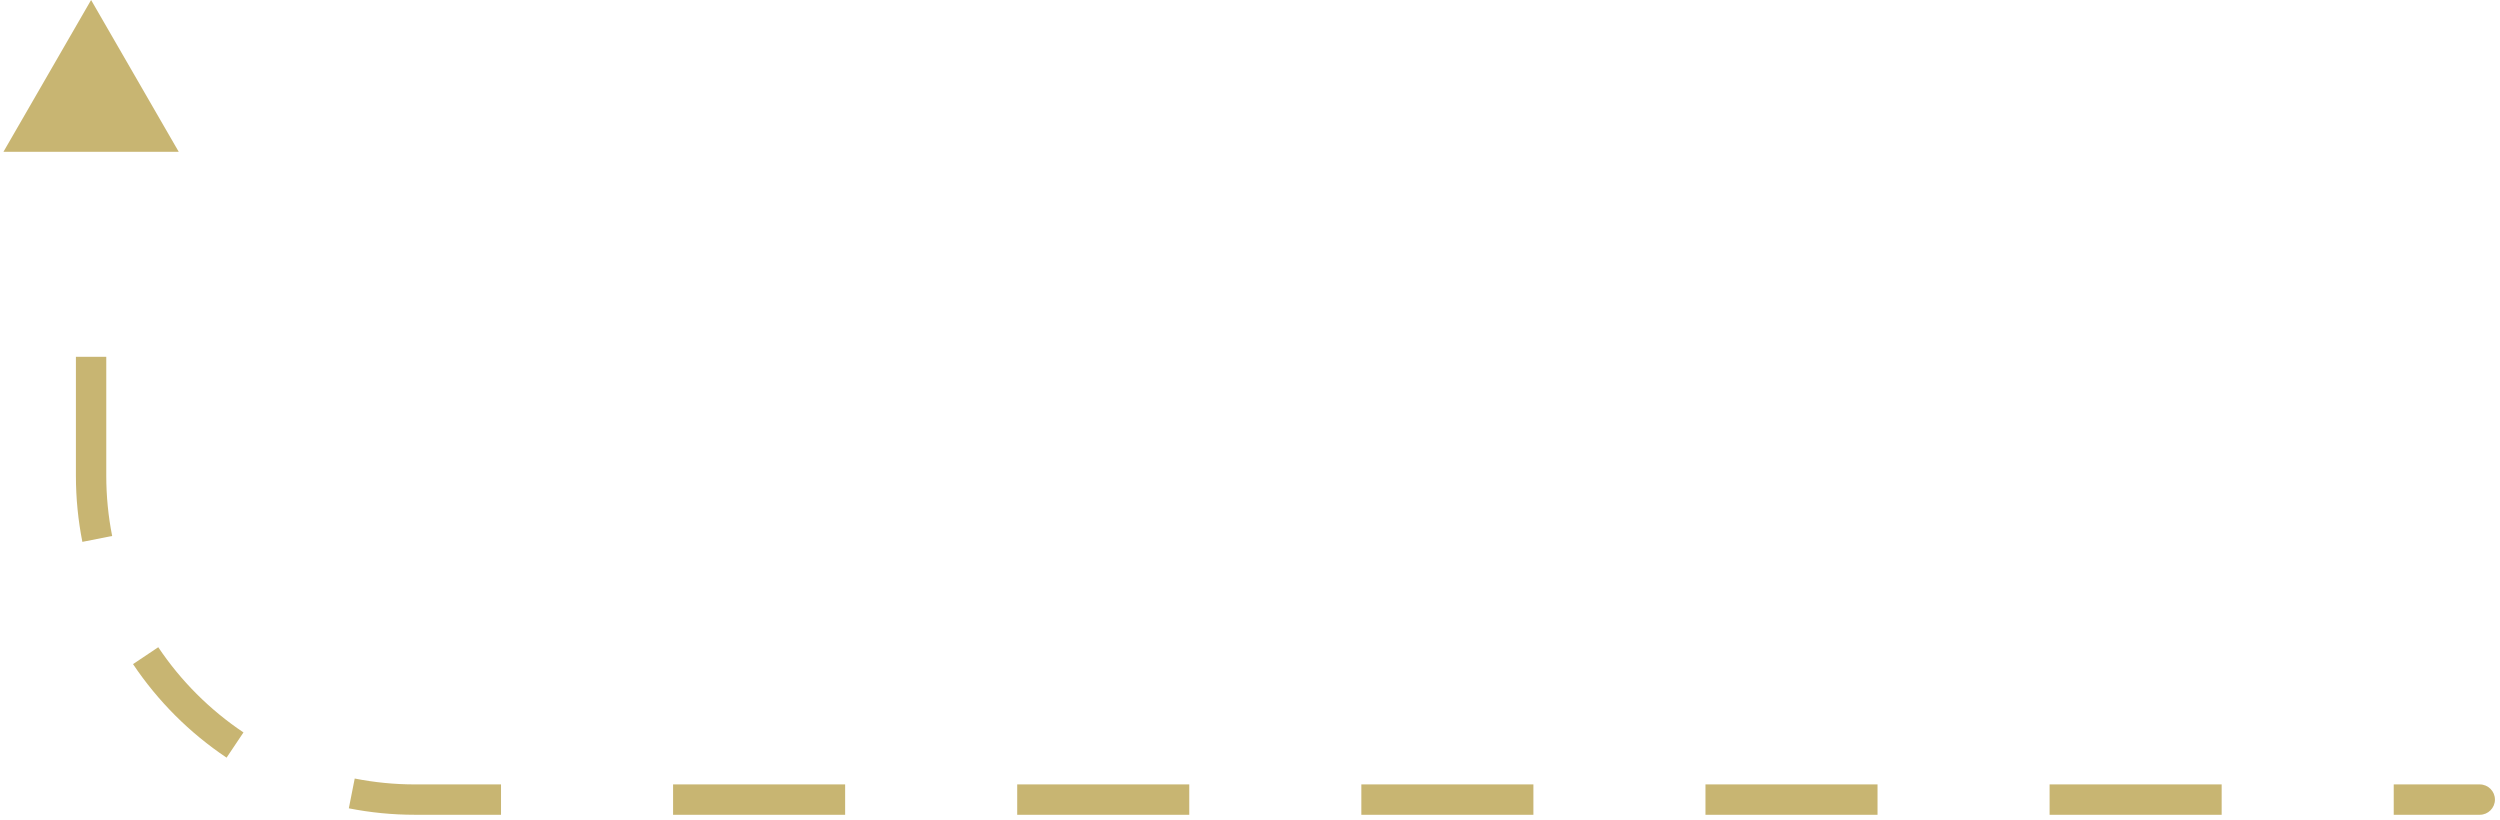 <svg width="247" height="81" viewBox="0 0 247 81" fill="none" xmlns="http://www.w3.org/2000/svg">
<path d="M9 0L17.66 15H0.34L9 0ZM245 77.5C245.828 77.5 246.5 78.172 246.5 79C246.5 79.828 245.828 80.5 245 80.5V77.5ZM245 80.5H236.5V77.5H245V80.5ZM219.5 80.5H202.5V77.5H219.5V80.5ZM185.5 80.5H168.5V77.5H185.5V80.5ZM151.5 80.5H134.5V77.5H151.5V80.5ZM117.5 80.5H100.5V77.5H117.5V80.5ZM83.5 80.5H66.5V77.5H83.5V80.5ZM49.5 80.5H41V77.5H49.5V80.5ZM41 80.5C38.765 80.5 36.579 80.281 34.464 79.862L35.046 76.919C36.97 77.3 38.961 77.5 41 77.5V80.5ZM22.386 74.856C18.733 72.411 15.589 69.267 13.143 65.614L15.636 63.945C17.863 67.272 20.728 70.136 24.055 72.364L22.386 74.856ZM8.138 53.536C7.719 51.421 7.5 49.235 7.5 47H10.5C10.5 49.039 10.7 51.03 11.081 52.954L8.138 53.536ZM7.5 47V35.25H10.5V47H7.5Z" fill="#C8B572"/>
</svg>
